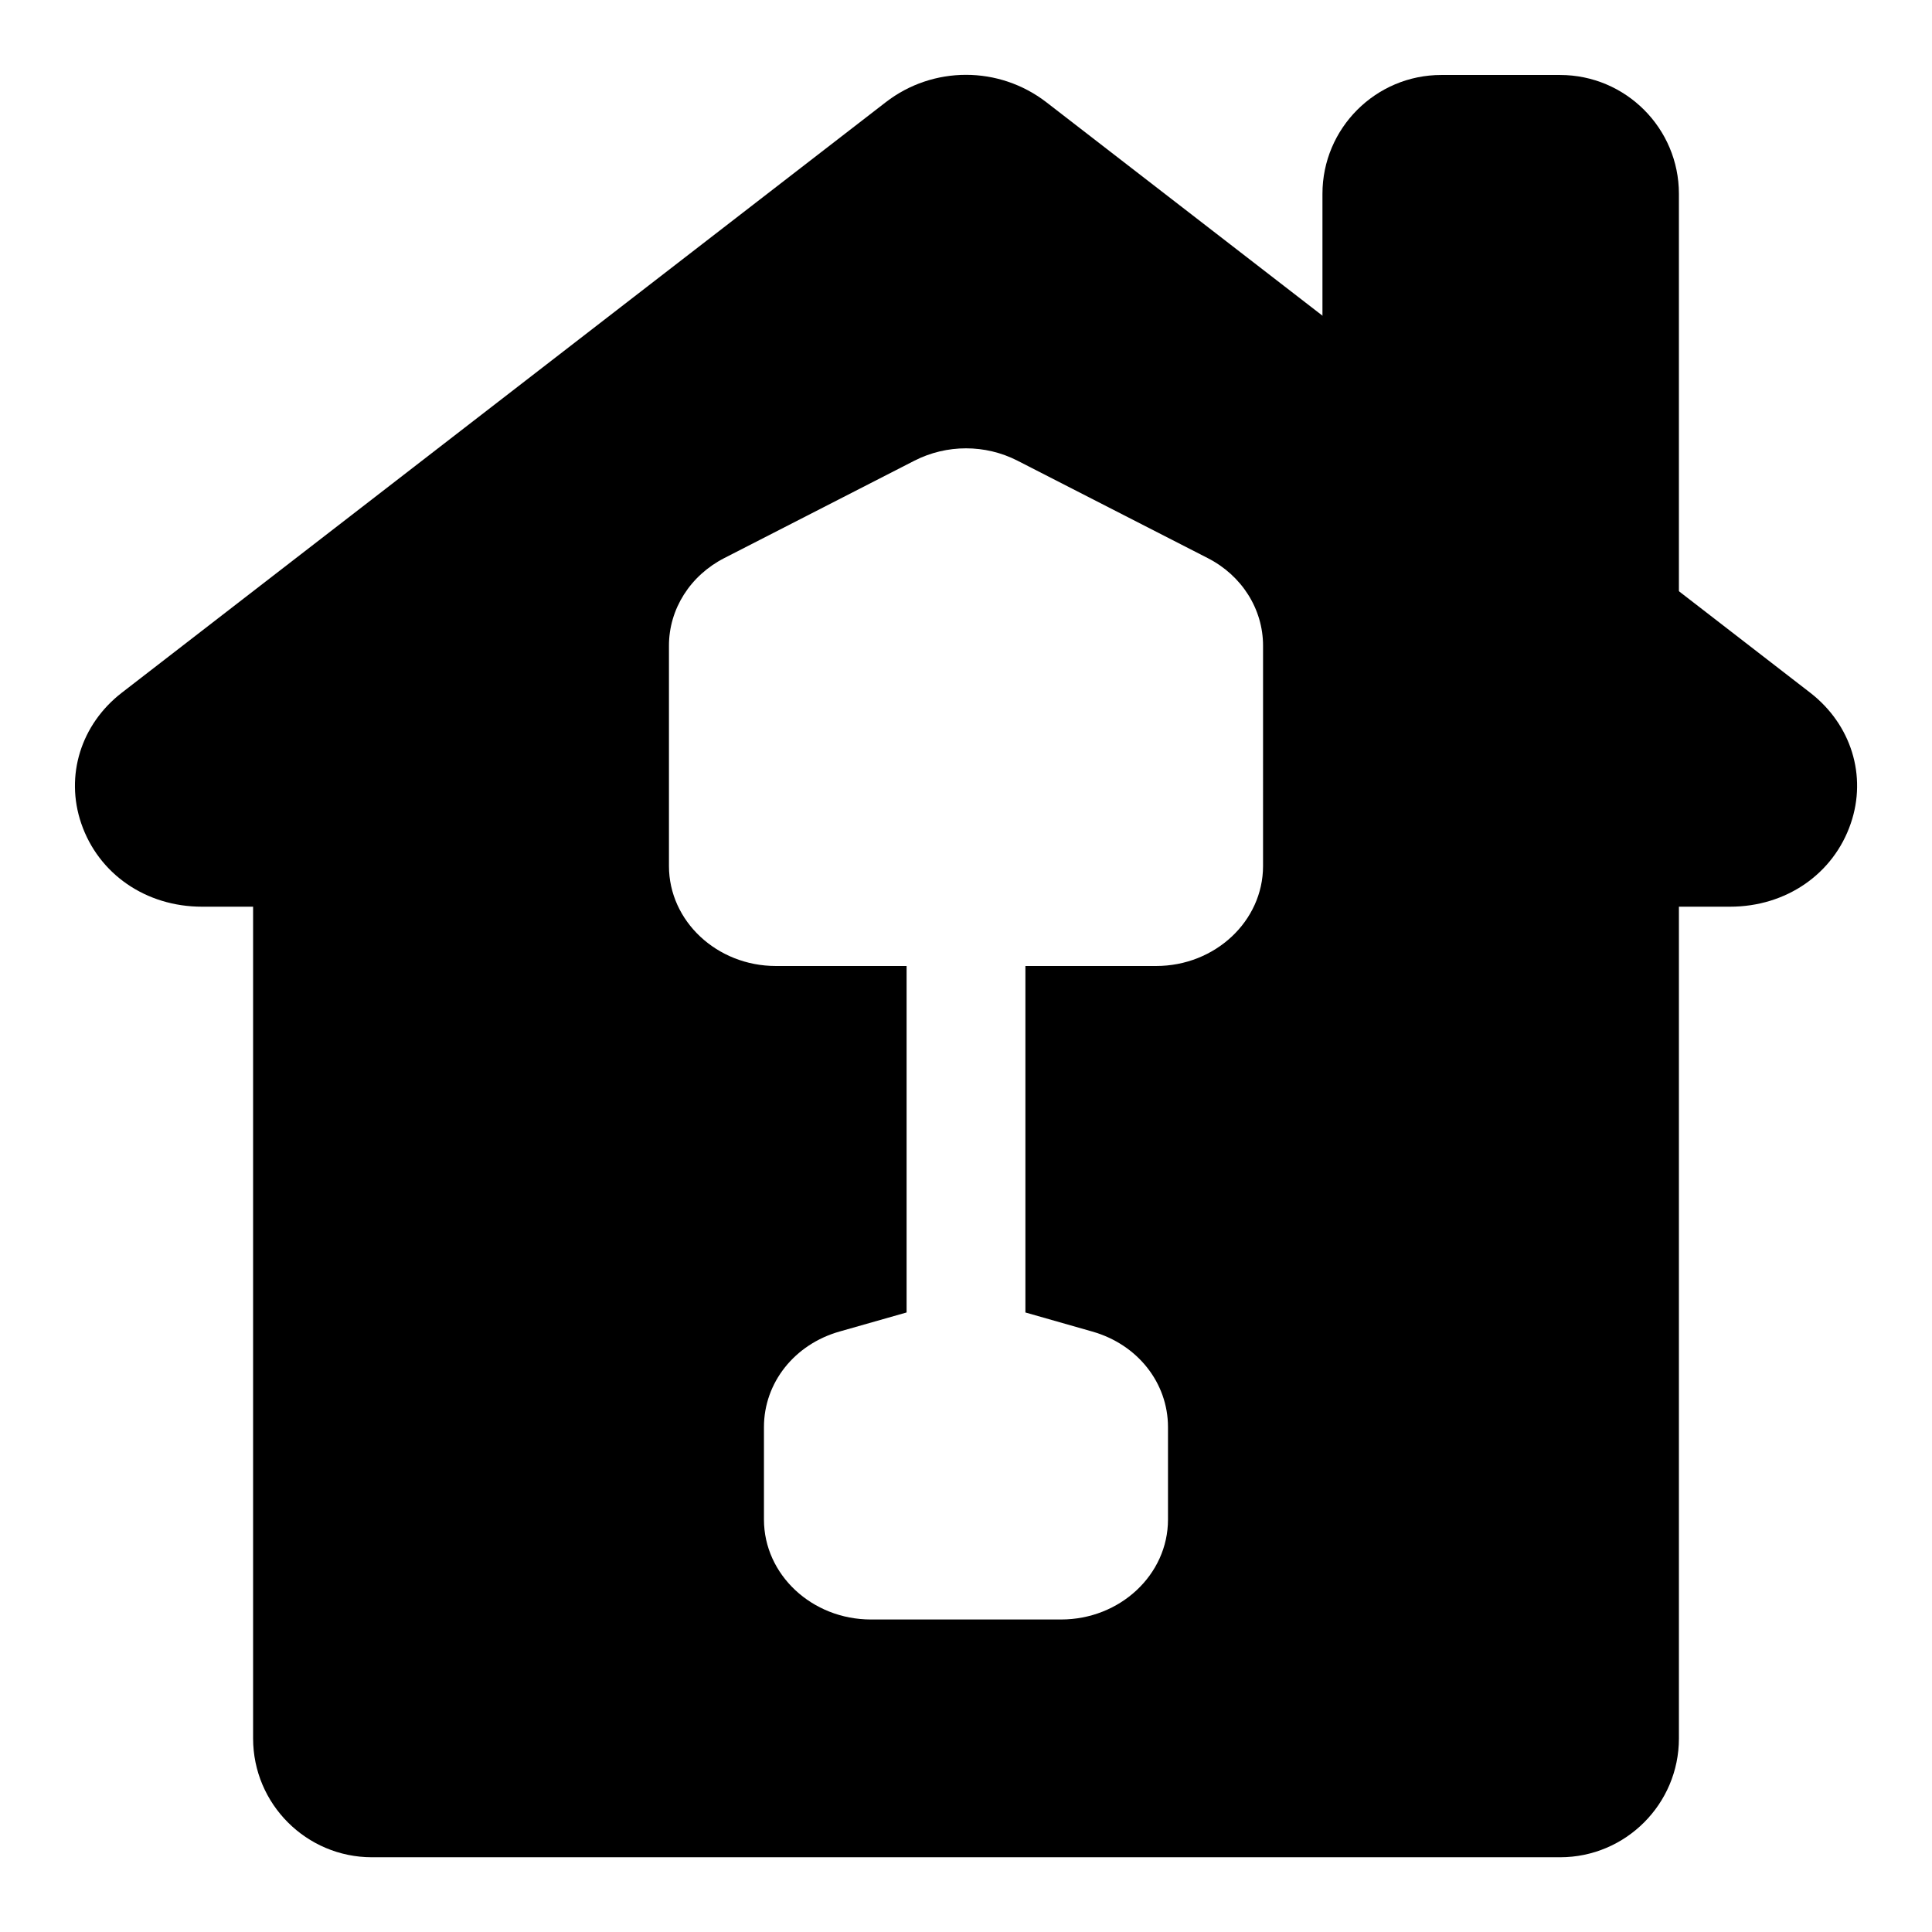 <?xml version="1.0" encoding="UTF-8"?>
<!-- Uploaded to: SVG Repo, www.svgrepo.com, Generator: SVG Repo Mixer Tools -->
<svg fill="#000000" width="800px" height="800px" version="1.1" viewBox="144 144 512 512" xmlns="http://www.w3.org/2000/svg">
 <g>
  <path d="m557.44 163.87h-31.488c-17.367 0-31.488 14.121-31.488 31.488v72.125l94.465 72.973v-145.1c0-17.363-14.121-31.484-31.488-31.484z"/>
  <path d="m623.74 327.59-202.45-156.5c-12.547-9.668-30.039-9.684-42.555 0l-202.47 156.5c-10.832 8.391-15.051 21.98-10.738 34.621 4.582 13.414 17.145 22.074 32.008 22.074h13.539v220.42c0 17.367 14.121 31.488 31.488 31.488h314.88c17.367 0 31.488-14.121 31.488-31.488v-220.42h13.539c14.863 0 27.426-8.66 32.008-22.074 4.328-12.625 0.109-26.211-10.738-34.621zm-145.02 45.91c0 14.613-12.723 26.5-28.34 26.5h-34.637v91.82l17.727 5.055c11.996 3.402 20.059 13.586 20.059 25.332v24.496c0 14.594-12.703 26.48-28.34 26.48h-50.379c-15.633 0-28.355-11.887-28.355-26.496v-24.496c0-11.746 8.078-21.945 20.074-25.332l17.727-5.043v-91.816h-34.637c-15.617 0-28.34-11.887-28.34-26.496v-58.395c0-9.699 5.637-18.609 14.719-23.238l50.348-25.789c8.551-4.359 18.766-4.359 27.285 0l50.398 25.805c9.055 4.609 14.691 13.523 14.691 23.219z"/>
 </g>
</svg>